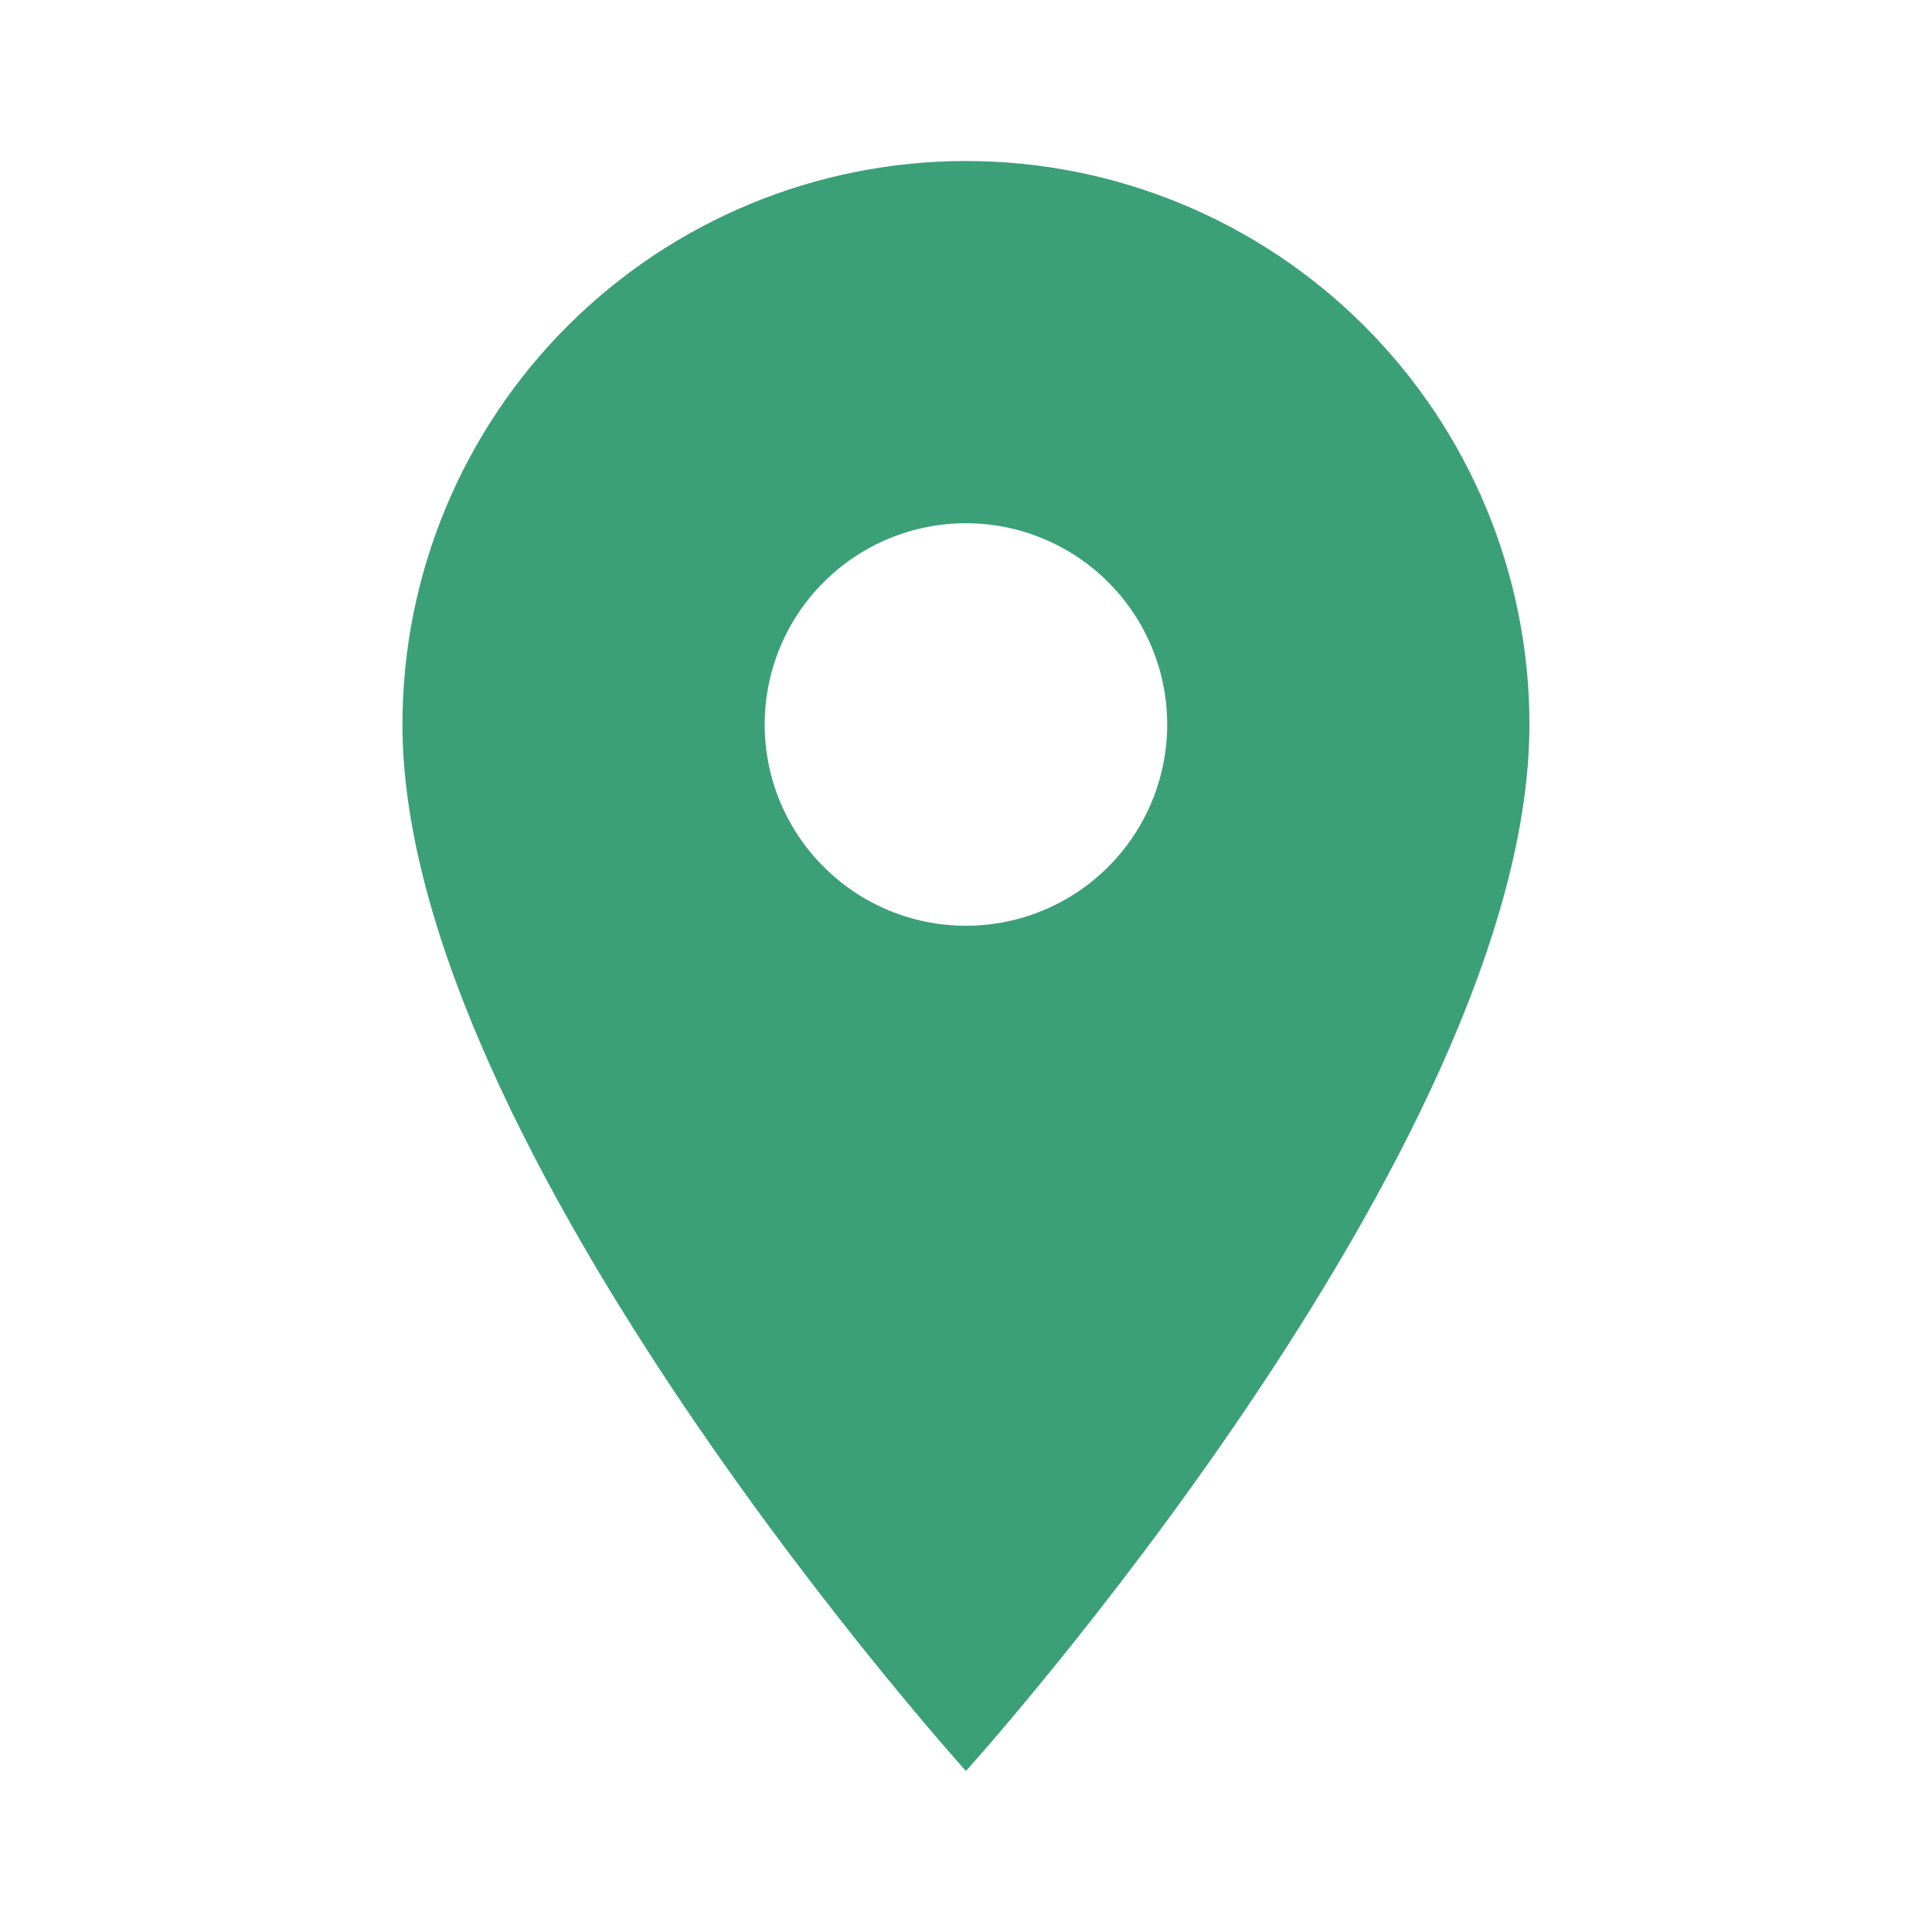 <svg xmlns="http://www.w3.org/2000/svg" width="66" height="66" viewBox="0 0 66 66" fill="none"><path d="M32.998 31.625C31.175 31.625 29.426 30.901 28.137 29.611C26.847 28.322 26.123 26.573 26.123 24.75C26.123 22.927 26.847 21.178 28.137 19.889C29.426 18.599 31.175 17.875 32.998 17.875C34.821 17.875 36.57 18.599 37.859 19.889C39.149 21.178 39.873 22.927 39.873 24.75C39.873 25.653 39.695 26.547 39.35 27.381C39.004 28.215 38.498 28.973 37.859 29.611C37.221 30.25 36.463 30.756 35.629 31.102C34.795 31.447 33.901 31.625 32.998 31.625ZM32.998 5.5C27.893 5.5 22.996 7.528 19.386 11.138C15.776 14.748 13.748 19.644 13.748 24.75C13.748 39.187 32.998 60.5 32.998 60.5C32.998 60.5 52.248 39.187 52.248 24.75C52.248 19.644 50.22 14.748 46.61 11.138C43 7.528 38.103 5.5 32.998 5.5Z" fill="#3BA078"></path></svg>